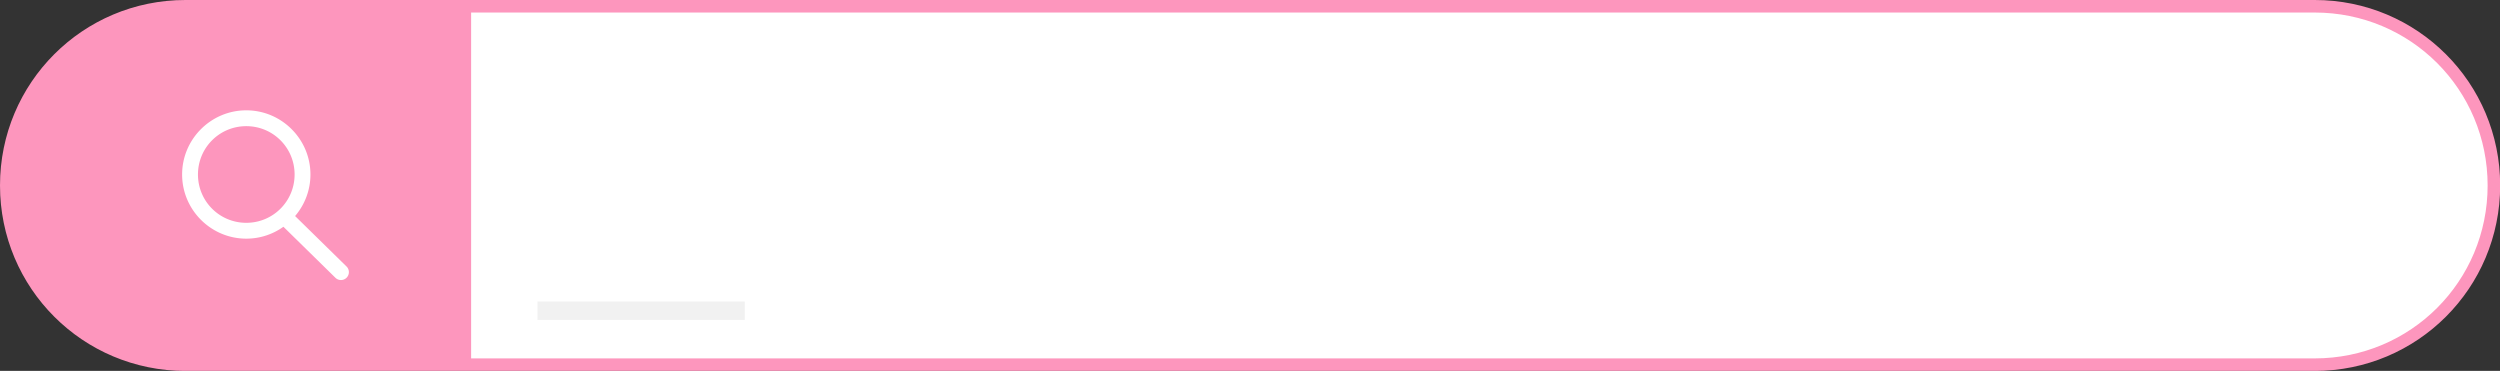 <?xml version="1.0" encoding="UTF-8"?>
<!DOCTYPE svg PUBLIC '-//W3C//DTD SVG 1.0//EN'
          'http://www.w3.org/TR/2001/REC-SVG-20010904/DTD/svg10.dtd'>
<svg height="74.0" preserveAspectRatio="xMidYMid meet" version="1.0" viewBox="-0.0 -0.0 498.8 74.0" width="498.8" xmlns="http://www.w3.org/2000/svg" xmlns:xlink="http://www.w3.org/1999/xlink" zoomAndPan="magnify"
><rect x="-0.0" y="-0.0" width="498.8" height="74.0" fill="#333333" stroke="none"/><g
  ><g
    ><g
      ><g id="change1_1"
        ><path color="#000" d="m 2000.64,1532.467 h 424.825 c 19.807,0 35.753,15.946 35.753,35.754 0,19.807 -15.946,35.753 -35.753,35.753 h -424.825 c -19.807,0 -35.754,-15.946 -35.754,-35.753 0,-19.807 15.946,-35.754 35.754,-35.754 z" fill="#fff" style="-inkscape-stroke:none" transform="translate(-1963.637 -1531.217)"
        /></g
        ><g id="change2_1"
        ><path color="#000" d="m 2000.641,1531.217 c -20.478,0 -37.004,16.526 -37.004,37.004 0,20.478 16.526,37.004 37.004,37.004 h 424.824 c 20.478,0 37.004,-16.526 37.004,-37.004 0,-20.478 -16.526,-37.004 -37.004,-37.004 z m 0,2.5 h 424.824 c 19.137,0 34.504,15.367 34.504,34.504 0,19.137 -15.367,34.504 -34.504,34.504 h -424.824 c -19.137,0 -34.504,-15.367 -34.504,-34.504 0,-19.137 15.367,-34.504 34.504,-34.504 z" fill="#fd96bd" style="-inkscape-stroke:none" transform="translate(-1963.637 -1531.217)"
        /></g
        ><g id="change2_2"
        ><path d="m 2057.636,1603.974 h -57.943 c -0.309,0 -0.618,0 -0.925,-0.012 -0.307,-0.01 -0.614,-0.019 -0.92,-0.035 -0.306,-0.015 -0.61,-0.034 -0.913,-0.057 -0.303,-0.023 -0.606,-0.05 -0.907,-0.08 -0.301,-0.03 -0.601,-0.065 -0.9,-0.102 -0.299,-0.038 -0.597,-0.079 -0.893,-0.124 -0.297,-0.045 -0.592,-0.094 -0.886,-0.146 -0.294,-0.052 -0.587,-0.108 -0.878,-0.168 -0.292,-0.059 -0.582,-0.122 -0.87,-0.189 -0.289,-0.066 -0.576,-0.136 -0.862,-0.209 -0.286,-0.073 -0.571,-0.15 -0.854,-0.23 -0.283,-0.08 -0.565,-0.164 -0.845,-0.251 -0.28,-0.087 -0.559,-0.177 -0.836,-0.27 -0.277,-0.093 -0.553,-0.19 -0.827,-0.29 -0.274,-0.1 -0.547,-0.204 -0.818,-0.31 -0.271,-0.106 -0.54,-0.216 -0.808,-0.329 -0.268,-0.113 -0.533,-0.229 -0.797,-0.348 -0.264,-0.119 -0.526,-0.241 -0.787,-0.366 -0.261,-0.125 -0.52,-0.253 -0.777,-0.385 -0.257,-0.131 -0.512,-0.266 -0.765,-0.403 -0.254,-0.137 -0.505,-0.277 -0.755,-0.421 -0.249,-0.143 -0.497,-0.289 -0.743,-0.438 -0.246,-0.149 -0.489,-0.301 -0.731,-0.456 -0.242,-0.155 -0.481,-0.312 -0.719,-0.472 -0.238,-0.16 -0.473,-0.324 -0.707,-0.489 -0.233,-0.166 -0.465,-0.335 -0.695,-0.506 -0.229,-0.171 -0.456,-0.345 -0.681,-0.521 -0.225,-0.177 -0.448,-0.356 -0.669,-0.538 -0.221,-0.182 -0.439,-0.366 -0.655,-0.553 -0.216,-0.187 -0.43,-0.376 -0.641,-0.568 -0.211,-0.192 -0.421,-0.387 -0.627,-0.584 -0.207,-0.197 -0.411,-0.397 -0.613,-0.599 -0.202,-0.202 -0.401,-0.407 -0.599,-0.613 -0.197,-0.207 -0.392,-0.416 -0.584,-0.627 -0.192,-0.211 -0.382,-0.425 -0.569,-0.641 -0.187,-0.216 -0.371,-0.435 -0.553,-0.655 -0.182,-0.221 -0.361,-0.443 -0.538,-0.668 -0.177,-0.225 -0.351,-0.452 -0.522,-0.682 -0.171,-0.229 -0.339,-0.461 -0.505,-0.694 -0.166,-0.234 -0.329,-0.469 -0.489,-0.707 -0.16,-0.238 -0.318,-0.478 -0.473,-0.719 -0.155,-0.242 -0.306,-0.485 -0.455,-0.731 -0.149,-0.246 -0.295,-0.493 -0.438,-0.743 -0.143,-0.25 -0.283,-0.501 -0.421,-0.754 -0.137,-0.253 -0.272,-0.509 -0.403,-0.766 -0.131,-0.257 -0.26,-0.515 -0.385,-0.776 -0.126,-0.261 -0.247,-0.523 -0.366,-0.788 -0.119,-0.264 -0.235,-0.53 -0.348,-0.797 -0.113,-0.268 -0.222,-0.536 -0.329,-0.807 -0.106,-0.271 -0.21,-0.543 -0.31,-0.818 -0.1,-0.274 -0.197,-0.55 -0.29,-0.827 -0.093,-0.277 -0.184,-0.556 -0.27,-0.836 -0.087,-0.28 -0.17,-0.562 -0.25,-0.845 -0.08,-0.283 -0.157,-0.568 -0.23,-0.854 -0.073,-0.286 -0.143,-0.574 -0.209,-0.863 -0.066,-0.289 -0.129,-0.579 -0.189,-0.87 -0.059,-0.291 -0.115,-0.584 -0.168,-0.878 -0.052,-0.294 -0.101,-0.59 -0.146,-0.886 -0.045,-0.296 -0.086,-0.594 -0.124,-0.893 -0.038,-0.299 -0.072,-0.599 -0.102,-0.9 -0.03,-0.301 -0.057,-0.604 -0.08,-0.907 -0.023,-0.303 -0.042,-0.608 -0.057,-0.914 -0.015,-0.305 -0.027,-0.612 -0.035,-0.919 -0.01,-0.308 -0.011,-0.617 -0.011,-0.926 0,-0.309 0,-0.618 0.011,-0.925 0.01,-0.308 0.02,-0.614 0.035,-0.919 0.015,-0.305 0.034,-0.61 0.057,-0.914 0.023,-0.303 0.05,-0.606 0.08,-0.907 0.03,-0.301 0.064,-0.601 0.102,-0.9 0.038,-0.299 0.079,-0.597 0.124,-0.893 0.045,-0.296 0.094,-0.592 0.146,-0.886 0.052,-0.294 0.108,-0.587 0.168,-0.878 0.059,-0.291 0.122,-0.582 0.189,-0.871 0.066,-0.289 0.136,-0.576 0.209,-0.862 0.073,-0.286 0.15,-0.571 0.23,-0.854 0.08,-0.283 0.163,-0.565 0.25,-0.845 0.087,-0.28 0.177,-0.559 0.27,-0.836 0.093,-0.277 0.191,-0.553 0.29,-0.827 0.1,-0.274 0.203,-0.547 0.31,-0.818 0.106,-0.271 0.216,-0.54 0.329,-0.807 0.113,-0.268 0.229,-0.534 0.348,-0.798 0.119,-0.264 0.241,-0.526 0.366,-0.787 0.125,-0.261 0.254,-0.519 0.385,-0.776 0.131,-0.257 0.266,-0.512 0.403,-0.766 0.137,-0.253 0.278,-0.505 0.421,-0.754 0.143,-0.25 0.289,-0.497 0.438,-0.743 0.149,-0.246 0.301,-0.489 0.455,-0.731 0.155,-0.242 0.312,-0.482 0.473,-0.719 0.16,-0.238 0.324,-0.473 0.489,-0.707 0.166,-0.234 0.334,-0.465 0.505,-0.694 0.171,-0.229 0.345,-0.457 0.522,-0.682 0.176,-0.225 0.356,-0.448 0.538,-0.668 0.182,-0.221 0.366,-0.439 0.553,-0.655 0.187,-0.216 0.377,-0.43 0.569,-0.641 0.192,-0.211 0.387,-0.42 0.584,-0.627 0.197,-0.207 0.396,-0.411 0.599,-0.613 0.202,-0.202 0.406,-0.401 0.613,-0.598 0.207,-0.197 0.416,-0.392 0.627,-0.584 0.211,-0.192 0.425,-0.381 0.641,-0.569 0.216,-0.187 0.434,-0.372 0.655,-0.553 0.22,-0.182 0.444,-0.361 0.669,-0.538 0.225,-0.177 0.452,-0.351 0.681,-0.522 0.229,-0.171 0.461,-0.34 0.695,-0.505 0.234,-0.166 0.469,-0.329 0.707,-0.489 0.238,-0.16 0.477,-0.318 0.719,-0.472 0.242,-0.155 0.485,-0.307 0.731,-0.456 0.245,-0.149 0.493,-0.295 0.743,-0.438 0.249,-0.143 0.501,-0.283 0.755,-0.421 0.253,-0.137 0.508,-0.272 0.765,-0.403 0.257,-0.131 0.516,-0.259 0.777,-0.385 0.261,-0.125 0.523,-0.247 0.787,-0.366 0.264,-0.119 0.53,-0.235 0.797,-0.348 0.268,-0.113 0.537,-0.223 0.808,-0.329 0.271,-0.106 0.543,-0.21 0.818,-0.31 0.274,-0.1 0.549,-0.197 0.827,-0.29 0.277,-0.093 0.556,-0.183 0.836,-0.27 0.28,-0.087 0.562,-0.171 0.845,-0.251 0.283,-0.08 0.568,-0.157 0.854,-0.23 0.286,-0.073 0.573,-0.143 0.862,-0.209 0.289,-0.066 0.579,-0.129 0.87,-0.189 0.291,-0.059 0.585,-0.115 0.878,-0.168 0.294,-0.052 0.589,-0.101 0.886,-0.146 0.296,-0.045 0.595,-0.087 0.893,-0.124 0.299,-0.038 0.599,-0.072 0.9,-0.102 0.301,-0.03 0.604,-0.057 0.907,-0.08 0.303,-0.023 0.608,-0.042 0.913,-0.057 0.306,-0.015 0.612,-0.027 0.92,-0.035 0.308,-0.01 0.616,-0.012 0.925,-0.012 h 57.943 z" fill="#fd96bd" transform="translate(-1963.637 -1531.217)"
        /></g
        ><g id="change1_2"
        ><path color="#000" d="m 2012.775,1553.229 c -7.051,0 -12.801,5.752 -12.801,12.803 0,7.051 5.75,12.801 12.801,12.801 2.757,0 5.316,-0.88 7.409,-2.373 l 10.376,10.179 a 1.58,1.58 0 0 0 2.234,-0.019 1.58,1.58 0 0 0 -0.021,-2.235 l -10.258,-10.063 c 1.907,-2.236 3.061,-5.132 3.061,-8.29 0,-7.051 -5.75,-12.803 -12.801,-12.803 z m 0,3.16 c 5.343,0 9.641,4.299 9.641,9.643 0,5.343 -4.297,9.64 -9.641,9.64 -5.344,0 -9.64,-4.297 -9.64,-9.64 0,-5.343 4.297,-9.643 9.64,-9.643 z" fill="#fff" style="-inkscape-stroke:none" transform="translate(-1963.637 -1531.217)"
        /></g
      ></g
      ><g id="change3_1"
      ><path d="m 2622.2,1459.505 h 41.356 v 3.675 h -41.356 z" fill="#f1f1f1" transform="translate(-2514.96 -1399.35)"
      /></g
    ></g
  ></g
></svg
>
